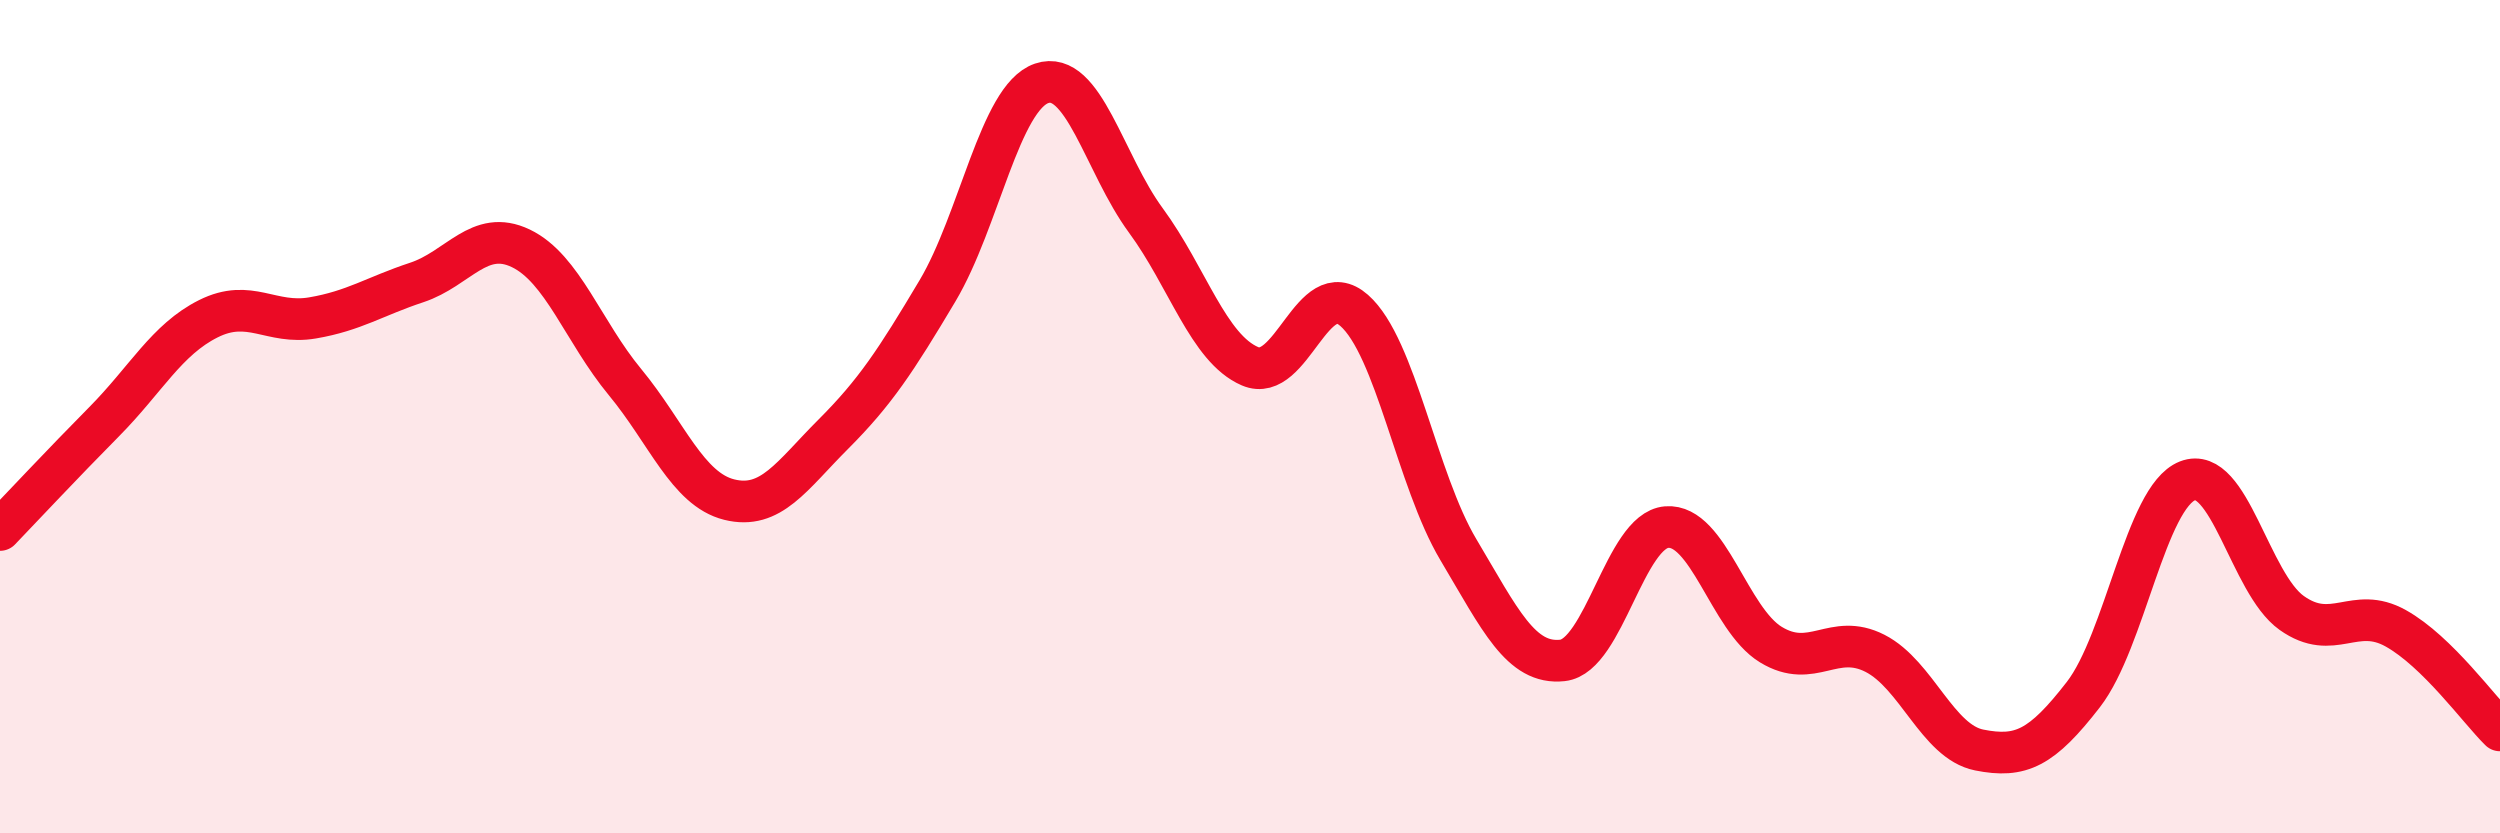 
    <svg width="60" height="20" viewBox="0 0 60 20" xmlns="http://www.w3.org/2000/svg">
      <path
        d="M 0,12.72 C 0.5,12.2 1.5,11.13 2.5,10.12 C 3.5,9.11 4,8.15 5,7.65 C 6,7.15 6.5,7.8 7.5,7.63 C 8.5,7.46 9,7.11 10,6.78 C 11,6.45 11.5,5.48 12.5,5.96 C 13.5,6.44 14,7.96 15,9.17 C 16,10.38 16.5,11.74 17.5,11.99 C 18.5,12.24 19,11.42 20,10.42 C 21,9.42 21.5,8.66 22.5,6.98 C 23.5,5.3 24,2.34 25,2 C 26,1.66 26.5,3.93 27.5,5.29 C 28.5,6.65 29,8.36 30,8.79 C 31,9.22 31.5,6.57 32.5,7.45 C 33.5,8.33 34,11.51 35,13.19 C 36,14.87 36.5,15.96 37.5,15.85 C 38.5,15.74 39,12.73 40,12.65 C 41,12.57 41.5,14.86 42.5,15.47 C 43.5,16.08 44,15.17 45,15.68 C 46,16.19 46.5,17.8 47.5,18 C 48.5,18.2 49,17.96 50,16.67 C 51,15.38 51.5,11.93 52.5,11.54 C 53.5,11.15 54,14 55,14.71 C 56,15.42 56.5,14.52 57.5,15.08 C 58.5,15.64 59.5,17.04 60,17.53L60 20L0 20Z"
        fill="#EB0A25"
        opacity="0.1"
        stroke-linecap="round"
        stroke-linejoin="round"
      />
      <path
        d="M 0,12.72 C 0.5,12.2 1.5,11.13 2.5,10.12 C 3.5,9.11 4,8.15 5,7.65 C 6,7.15 6.5,7.8 7.5,7.63 C 8.5,7.46 9,7.11 10,6.78 C 11,6.45 11.5,5.48 12.5,5.96 C 13.5,6.44 14,7.96 15,9.17 C 16,10.38 16.5,11.74 17.5,11.99 C 18.5,12.24 19,11.42 20,10.42 C 21,9.42 21.5,8.66 22.5,6.98 C 23.5,5.3 24,2.34 25,2 C 26,1.66 26.5,3.93 27.5,5.29 C 28.5,6.65 29,8.36 30,8.79 C 31,9.22 31.5,6.57 32.5,7.45 C 33.5,8.33 34,11.51 35,13.19 C 36,14.87 36.5,15.96 37.5,15.85 C 38.5,15.74 39,12.73 40,12.65 C 41,12.57 41.5,14.86 42.5,15.47 C 43.5,16.08 44,15.17 45,15.68 C 46,16.19 46.5,17.8 47.5,18 C 48.5,18.2 49,17.96 50,16.67 C 51,15.38 51.5,11.93 52.5,11.54 C 53.5,11.15 54,14 55,14.71 C 56,15.42 56.5,14.52 57.5,15.08 C 58.5,15.64 59.5,17.04 60,17.53"
        stroke="#EB0A25"
        stroke-width="1"
        fill="none"
        stroke-linecap="round"
        stroke-linejoin="round"
      />
    </svg>
  